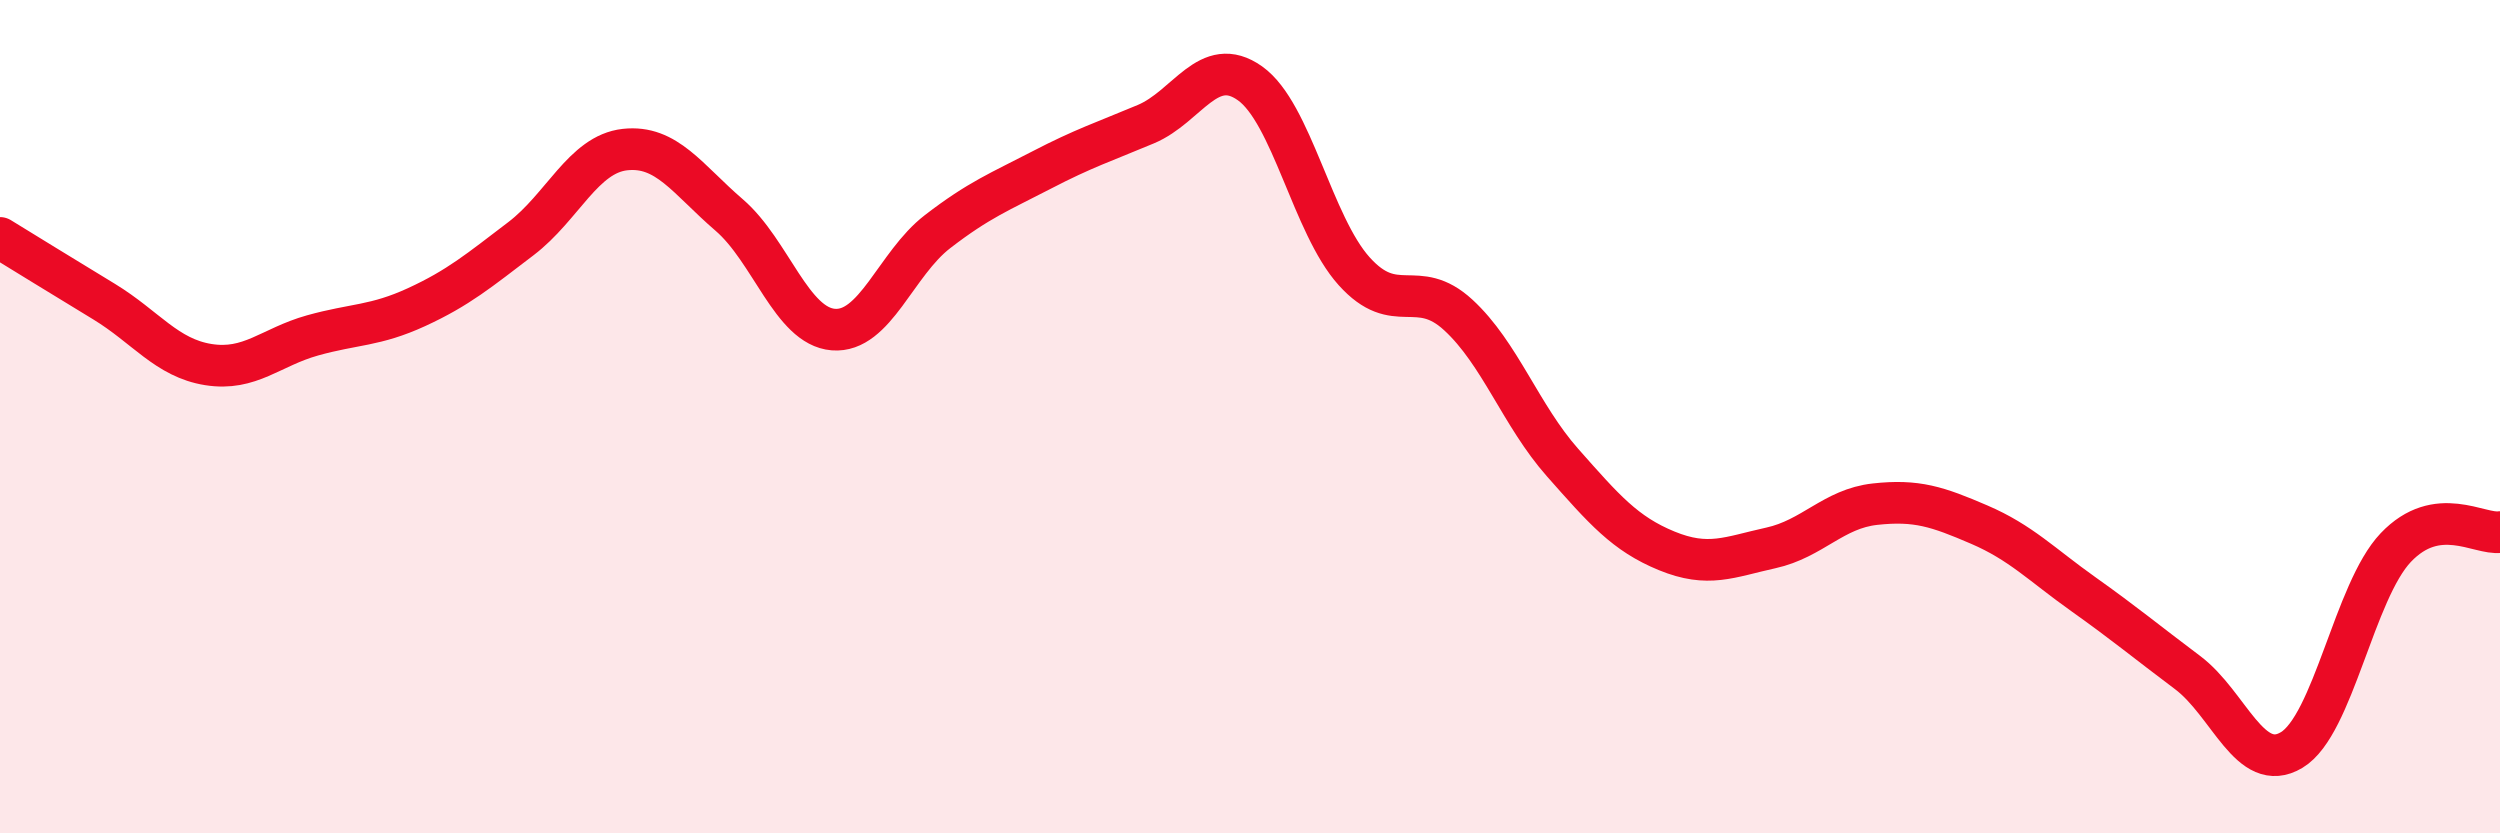 
    <svg width="60" height="20" viewBox="0 0 60 20" xmlns="http://www.w3.org/2000/svg">
      <path
        d="M 0,5.71 C 0.5,6.02 1.5,6.63 2.5,7.24 C 3.5,7.85 4,8.59 5,8.75 C 6,8.91 6.5,8.33 7.5,8.05 C 8.5,7.77 9,7.83 10,7.37 C 11,6.91 11.5,6.49 12.5,5.73 C 13.5,4.97 14,3.7 15,3.59 C 16,3.48 16.5,4.3 17.5,5.16 C 18.5,6.02 19,7.83 20,7.91 C 21,7.99 21.5,6.33 22.5,5.56 C 23.5,4.79 24,4.6 25,4.08 C 26,3.56 26.5,3.4 27.5,2.98 C 28.5,2.56 29,1.29 30,2 C 31,2.71 31.5,5.4 32.5,6.51 C 33.5,7.62 34,6.64 35,7.56 C 36,8.48 36.5,9.97 37.5,11.1 C 38.5,12.23 39,12.81 40,13.22 C 41,13.63 41.5,13.37 42.5,13.15 C 43.5,12.93 44,12.21 45,12.1 C 46,11.99 46.5,12.16 47.5,12.59 C 48.5,13.02 49,13.55 50,14.26 C 51,14.97 51.5,15.39 52.5,16.14 C 53.5,16.89 54,18.6 55,18 C 56,17.4 56.5,14.19 57.5,13.14 C 58.5,12.09 59.5,12.84 60,12.77L60 20L0 20Z"
        fill="#EB0A25"
        opacity="0.1"
        stroke-linecap="round"
        stroke-linejoin="round"
      />
      <path
        d="M 0,5.71 C 0.5,6.02 1.5,6.63 2.5,7.24 C 3.5,7.85 4,8.59 5,8.75 C 6,8.91 6.5,8.33 7.5,8.05 C 8.5,7.77 9,7.83 10,7.37 C 11,6.91 11.5,6.49 12.5,5.73 C 13.5,4.97 14,3.7 15,3.59 C 16,3.48 16.5,4.3 17.5,5.16 C 18.5,6.02 19,7.83 20,7.91 C 21,7.99 21.5,6.33 22.5,5.56 C 23.5,4.79 24,4.6 25,4.08 C 26,3.56 26.5,3.4 27.5,2.98 C 28.5,2.56 29,1.29 30,2 C 31,2.71 31.5,5.4 32.5,6.51 C 33.5,7.62 34,6.64 35,7.56 C 36,8.48 36.5,9.97 37.5,11.1 C 38.5,12.23 39,12.81 40,13.22 C 41,13.63 41.5,13.37 42.5,13.15 C 43.5,12.93 44,12.21 45,12.1 C 46,11.99 46.5,12.16 47.5,12.59 C 48.5,13.02 49,13.55 50,14.26 C 51,14.97 51.5,15.39 52.5,16.14 C 53.5,16.89 54,18.6 55,18 C 56,17.4 56.5,14.19 57.5,13.14 C 58.5,12.09 59.5,12.84 60,12.77"
        stroke="#EB0A25"
        stroke-width="1"
        fill="none"
        stroke-linecap="round"
        stroke-linejoin="round"
      />
    </svg>
  